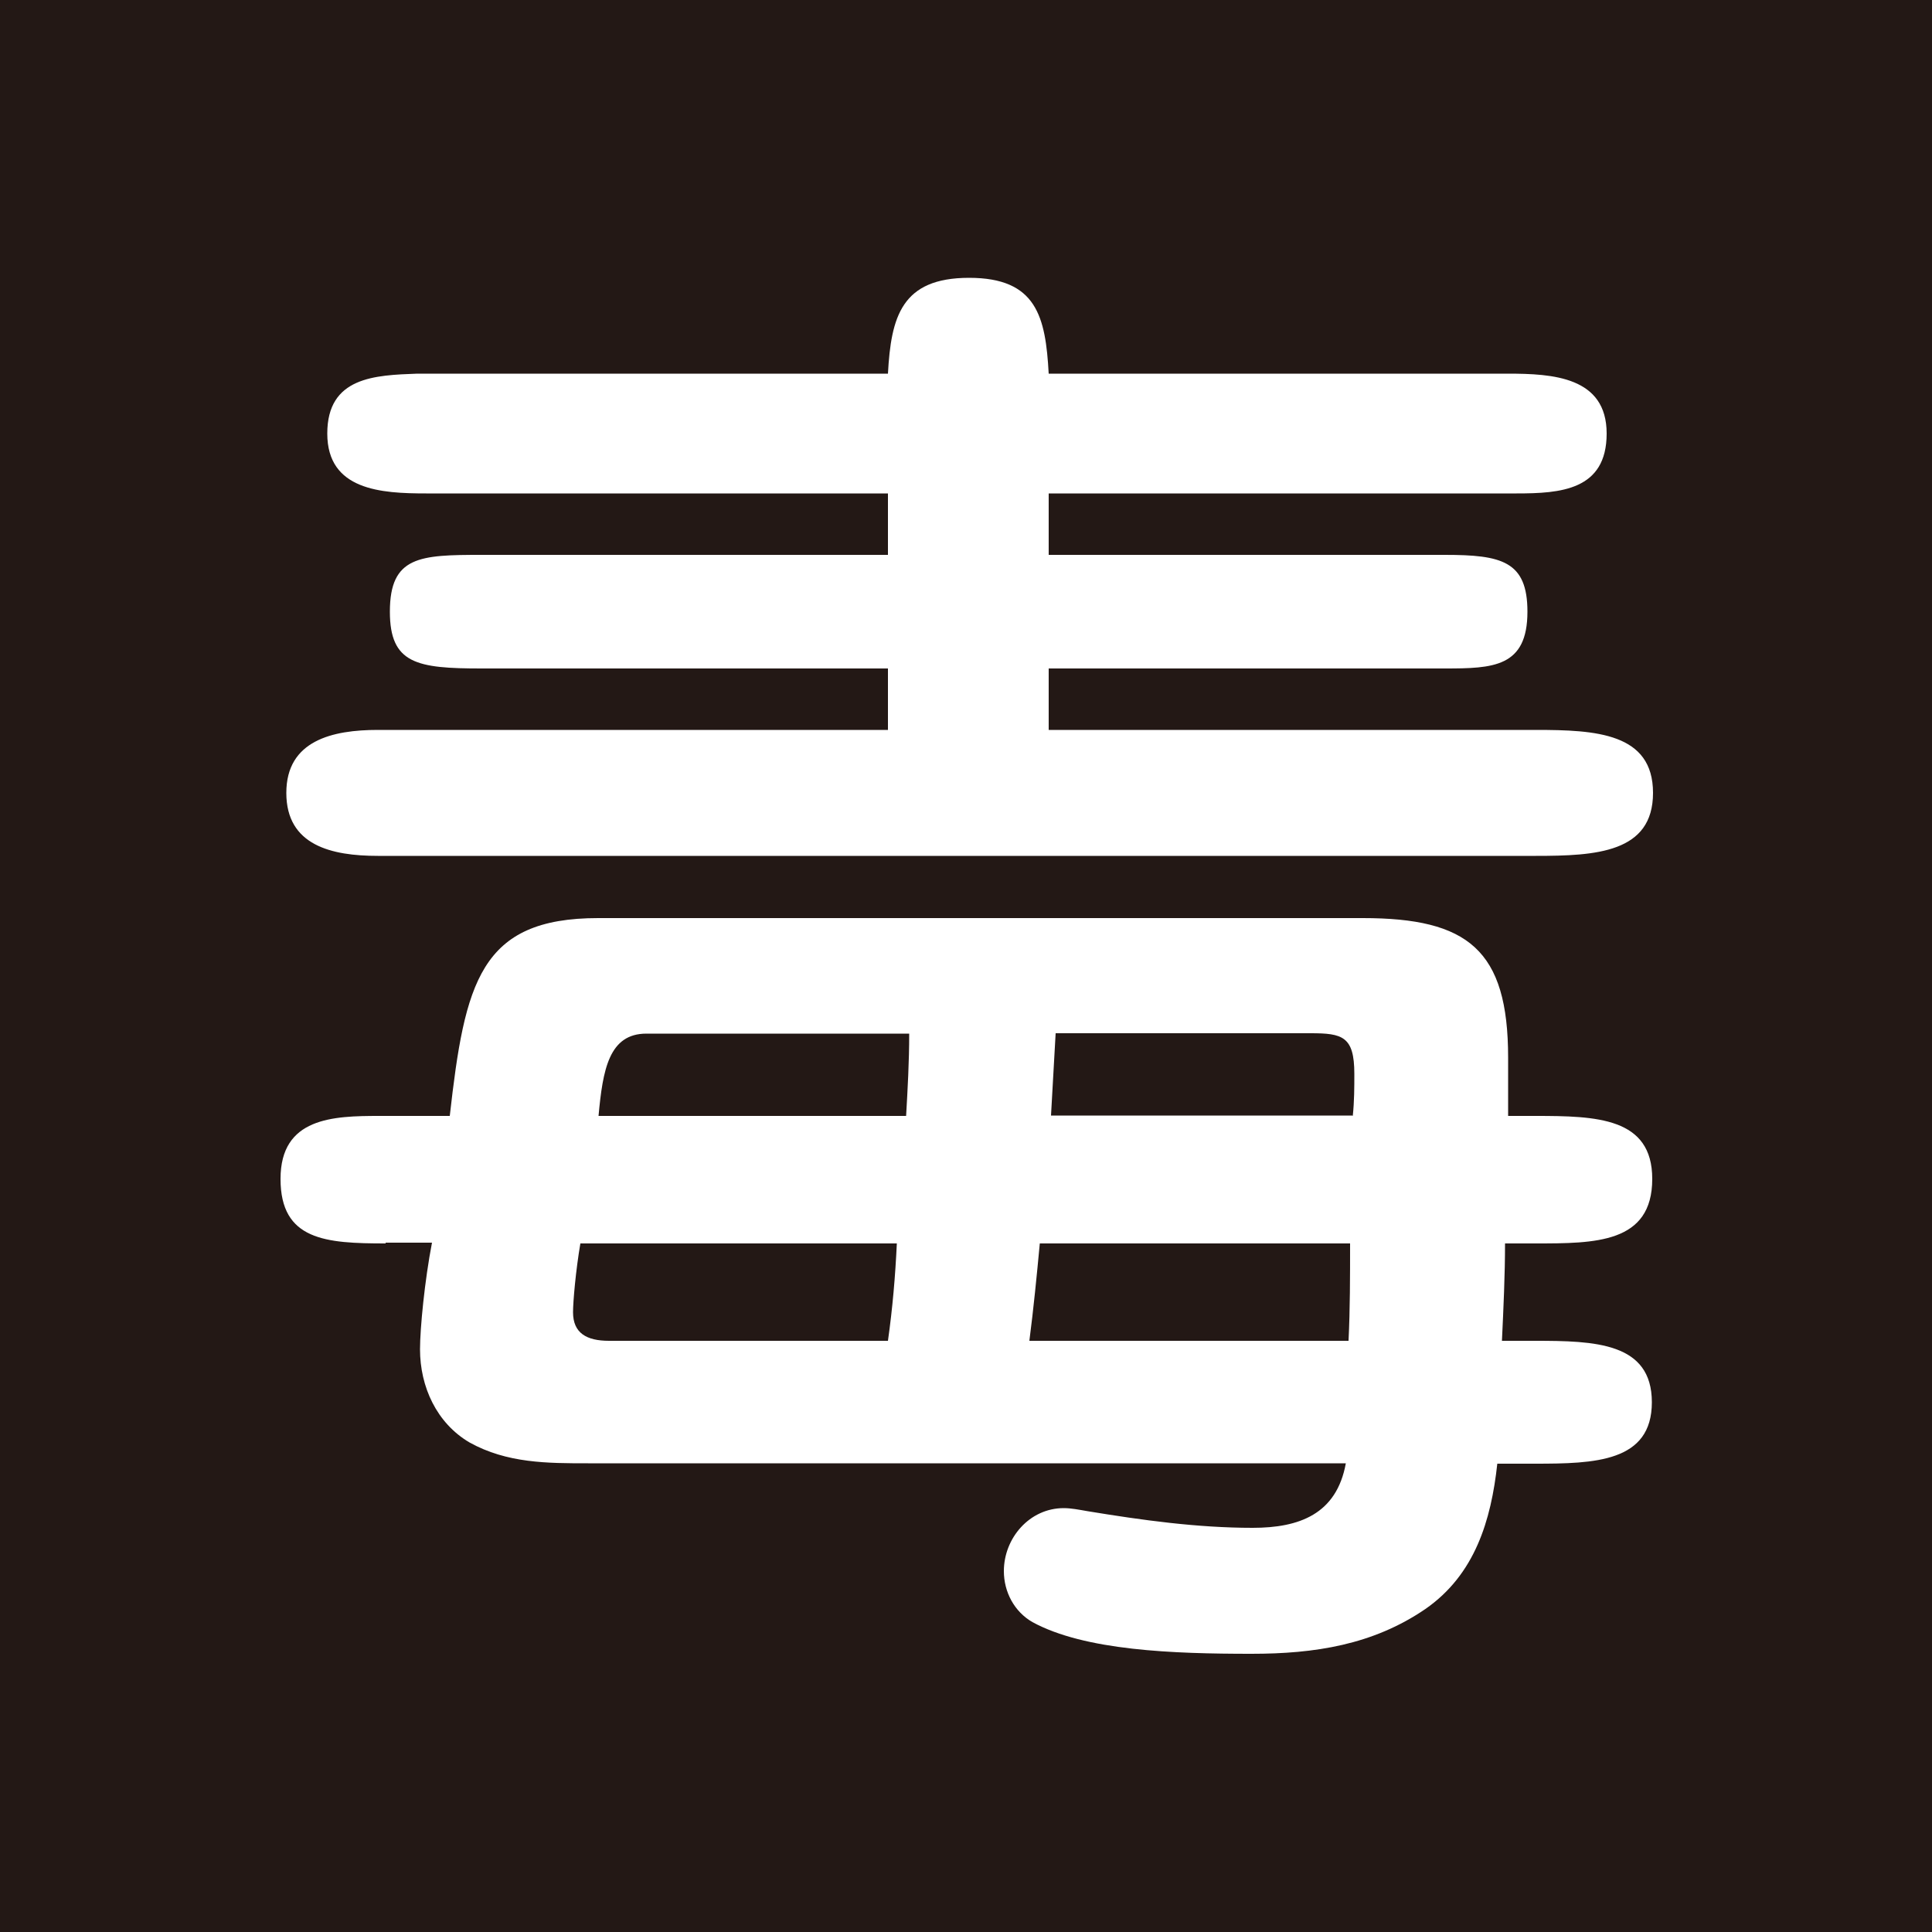 <?xml version="1.0" encoding="UTF-8"?><svg id="office__products02" xmlns="http://www.w3.org/2000/svg" viewBox="0 0 50 50"><defs><style>.cls-1{fill:#231815;}.cls-2{fill:#fff;}</style></defs><rect class="cls-1" width="50" height="50"/><path class="cls-2" d="M9.98,32.18c-1.55,0-2.72-.08-2.72-1.67s1.36-1.63,2.56-1.63h1.82c.39-3.45.78-5.12,3.84-5.12h19.79c2.72,0,3.76.82,3.76,3.61v1.51h.7c1.59,0,3.03.04,3.03,1.63,0,1.67-1.48,1.67-3.03,1.67h-.78c0,.81-.04,1.67-.08,2.52h.85c1.55,0,3.03.04,3.03,1.59s-1.48,1.59-3.03,1.59h-.97c-.16,1.47-.58,2.87-1.86,3.76-1.36.93-2.87,1.16-4.5,1.16-2.02,0-4.31-.08-5.67-.82-.47-.27-.74-.78-.74-1.32,0-.85.66-1.63,1.55-1.63.19,0,.39.04.62.08,1.4.23,2.83.43,4.27.43,1.2,0,2.17-.35,2.41-1.67H15.22c-1.05,0-2.1,0-3.07-.54-.85-.5-1.28-1.44-1.28-2.41,0-.54.12-1.78.31-2.76h-1.2ZM22.98,9.67c.08-1.47.35-2.48,2.1-2.48s1.98,1.01,2.06,2.48h11.88c1.16,0,2.56.08,2.56,1.55s-1.2,1.55-2.33,1.55h-12.11v1.59h10.25c1.47,0,2.14.16,2.14,1.47,0,1.44-.89,1.47-2.14,1.47h-10.25v1.59h12.61c1.55,0,3.03.08,3.03,1.63s-1.48,1.63-3.03,1.63H9.78c-1.2,0-2.37-.27-2.37-1.63s1.2-1.63,2.37-1.63h13.2v-1.59h-10.52c-1.67,0-2.37-.12-2.37-1.47,0-1.44.78-1.47,2.37-1.47h10.52v-1.59h-11.95c-1.16,0-2.56-.08-2.56-1.55s1.24-1.51,2.33-1.55h12.19ZM15.02,32.18c-.12.7-.19,1.51-.19,1.78,0,.54.35.74.93.74h7.22c.12-.85.19-1.67.23-2.52h-8.19ZM23.52,26.75h-6.79c-.97,0-1.13.93-1.24,2.13h7.96c.04-.7.08-1.4.08-2.13ZM26.63,34.7h8.27c.04-.82.04-1.67.04-2.52h-8.03c-.08.85-.16,1.67-.27,2.52ZM35.01,28.88c.04-.39.04-.74.04-1.09,0-.97-.31-1.05-1.13-1.05h-6.6c-.04.74-.08,1.44-.12,2.13h7.8Z"/></svg>